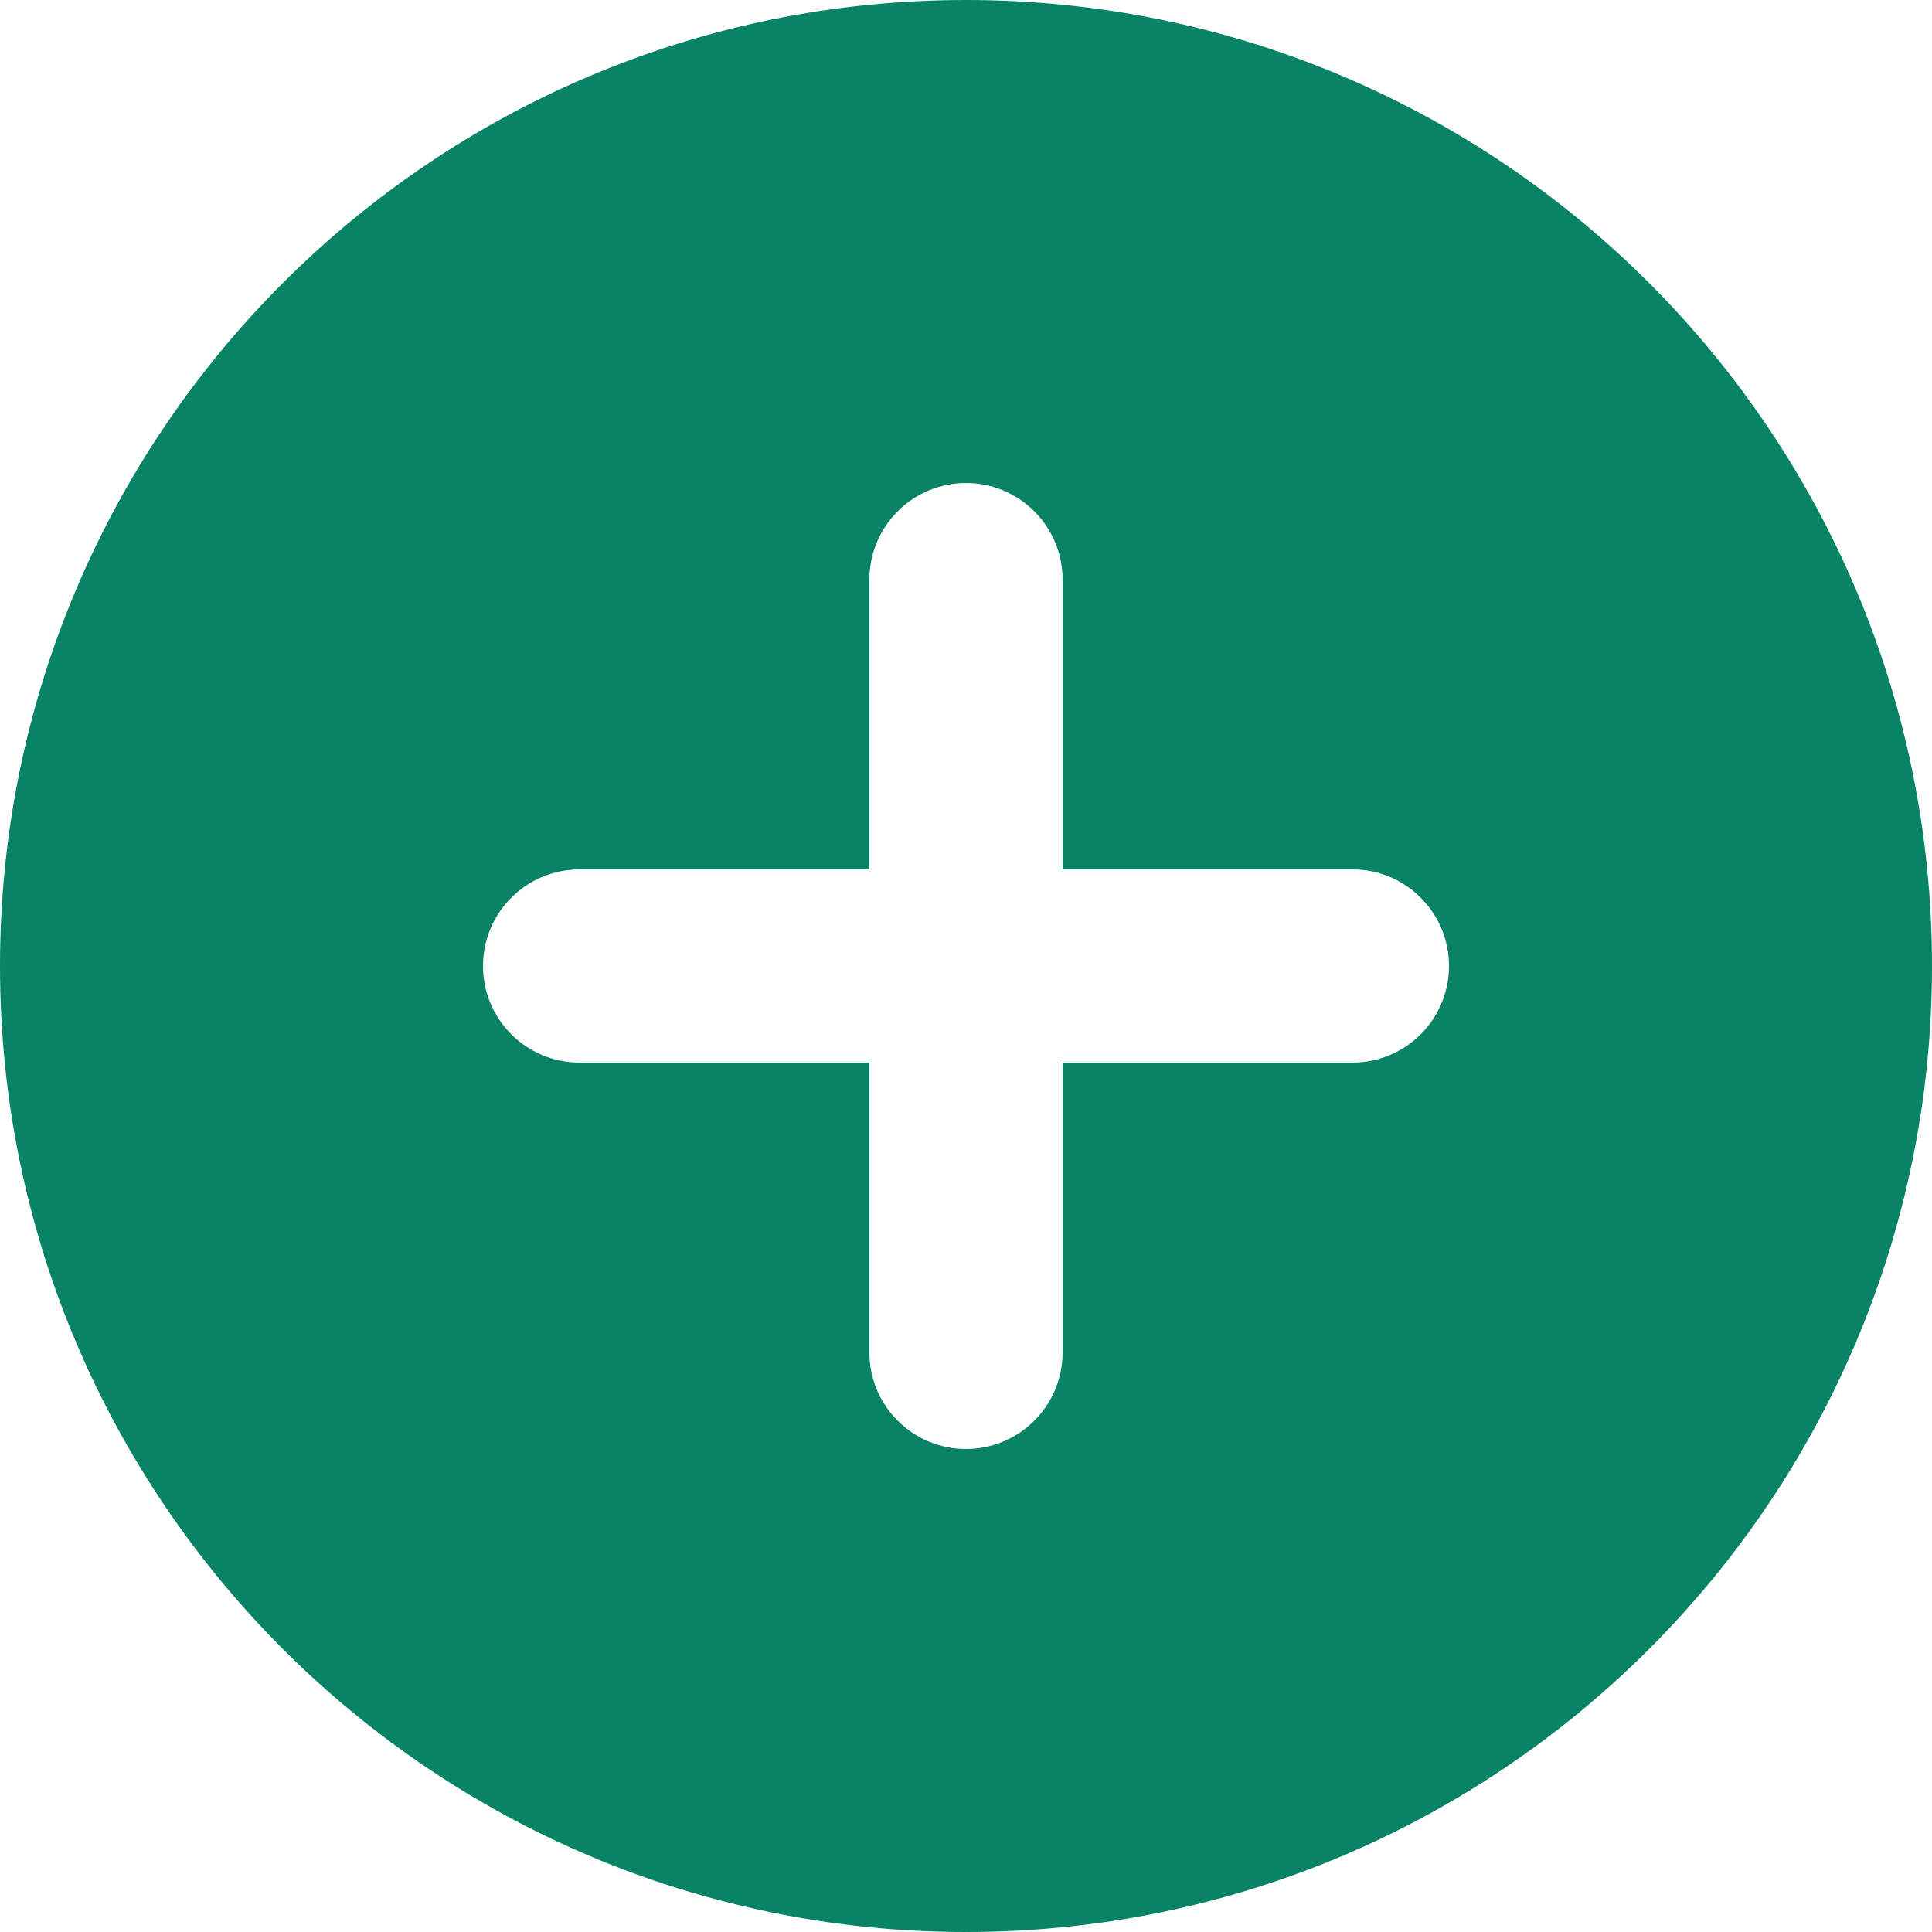 <svg width="26" height="26" viewBox="0 0 26 26" fill="none" xmlns="http://www.w3.org/2000/svg">
<g id="Group">
<path id="Vector" d="M13 0C5.82 0 0 5.82 0 13C0 20.18 5.82 26 13 26C20.18 26 26 20.18 26 13C26 5.82 20.18 0 13 0ZM18.2 14.3H14.3V18.2C14.3 18.918 13.718 19.5 13 19.5C12.282 19.5 11.7 18.918 11.7 18.2V14.3H7.8C7.082 14.3 6.5 13.718 6.5 13C6.5 12.282 7.082 11.7 7.8 11.7H11.7V7.8C11.7 7.082 12.282 6.5 13 6.5C13.718 6.5 14.3 7.082 14.3 7.8V11.7H18.2C18.918 11.7 19.5 12.282 19.5 13C19.5 13.718 18.918 14.3 18.2 14.3Z" fill="#088365"/>
</g>
</svg>

